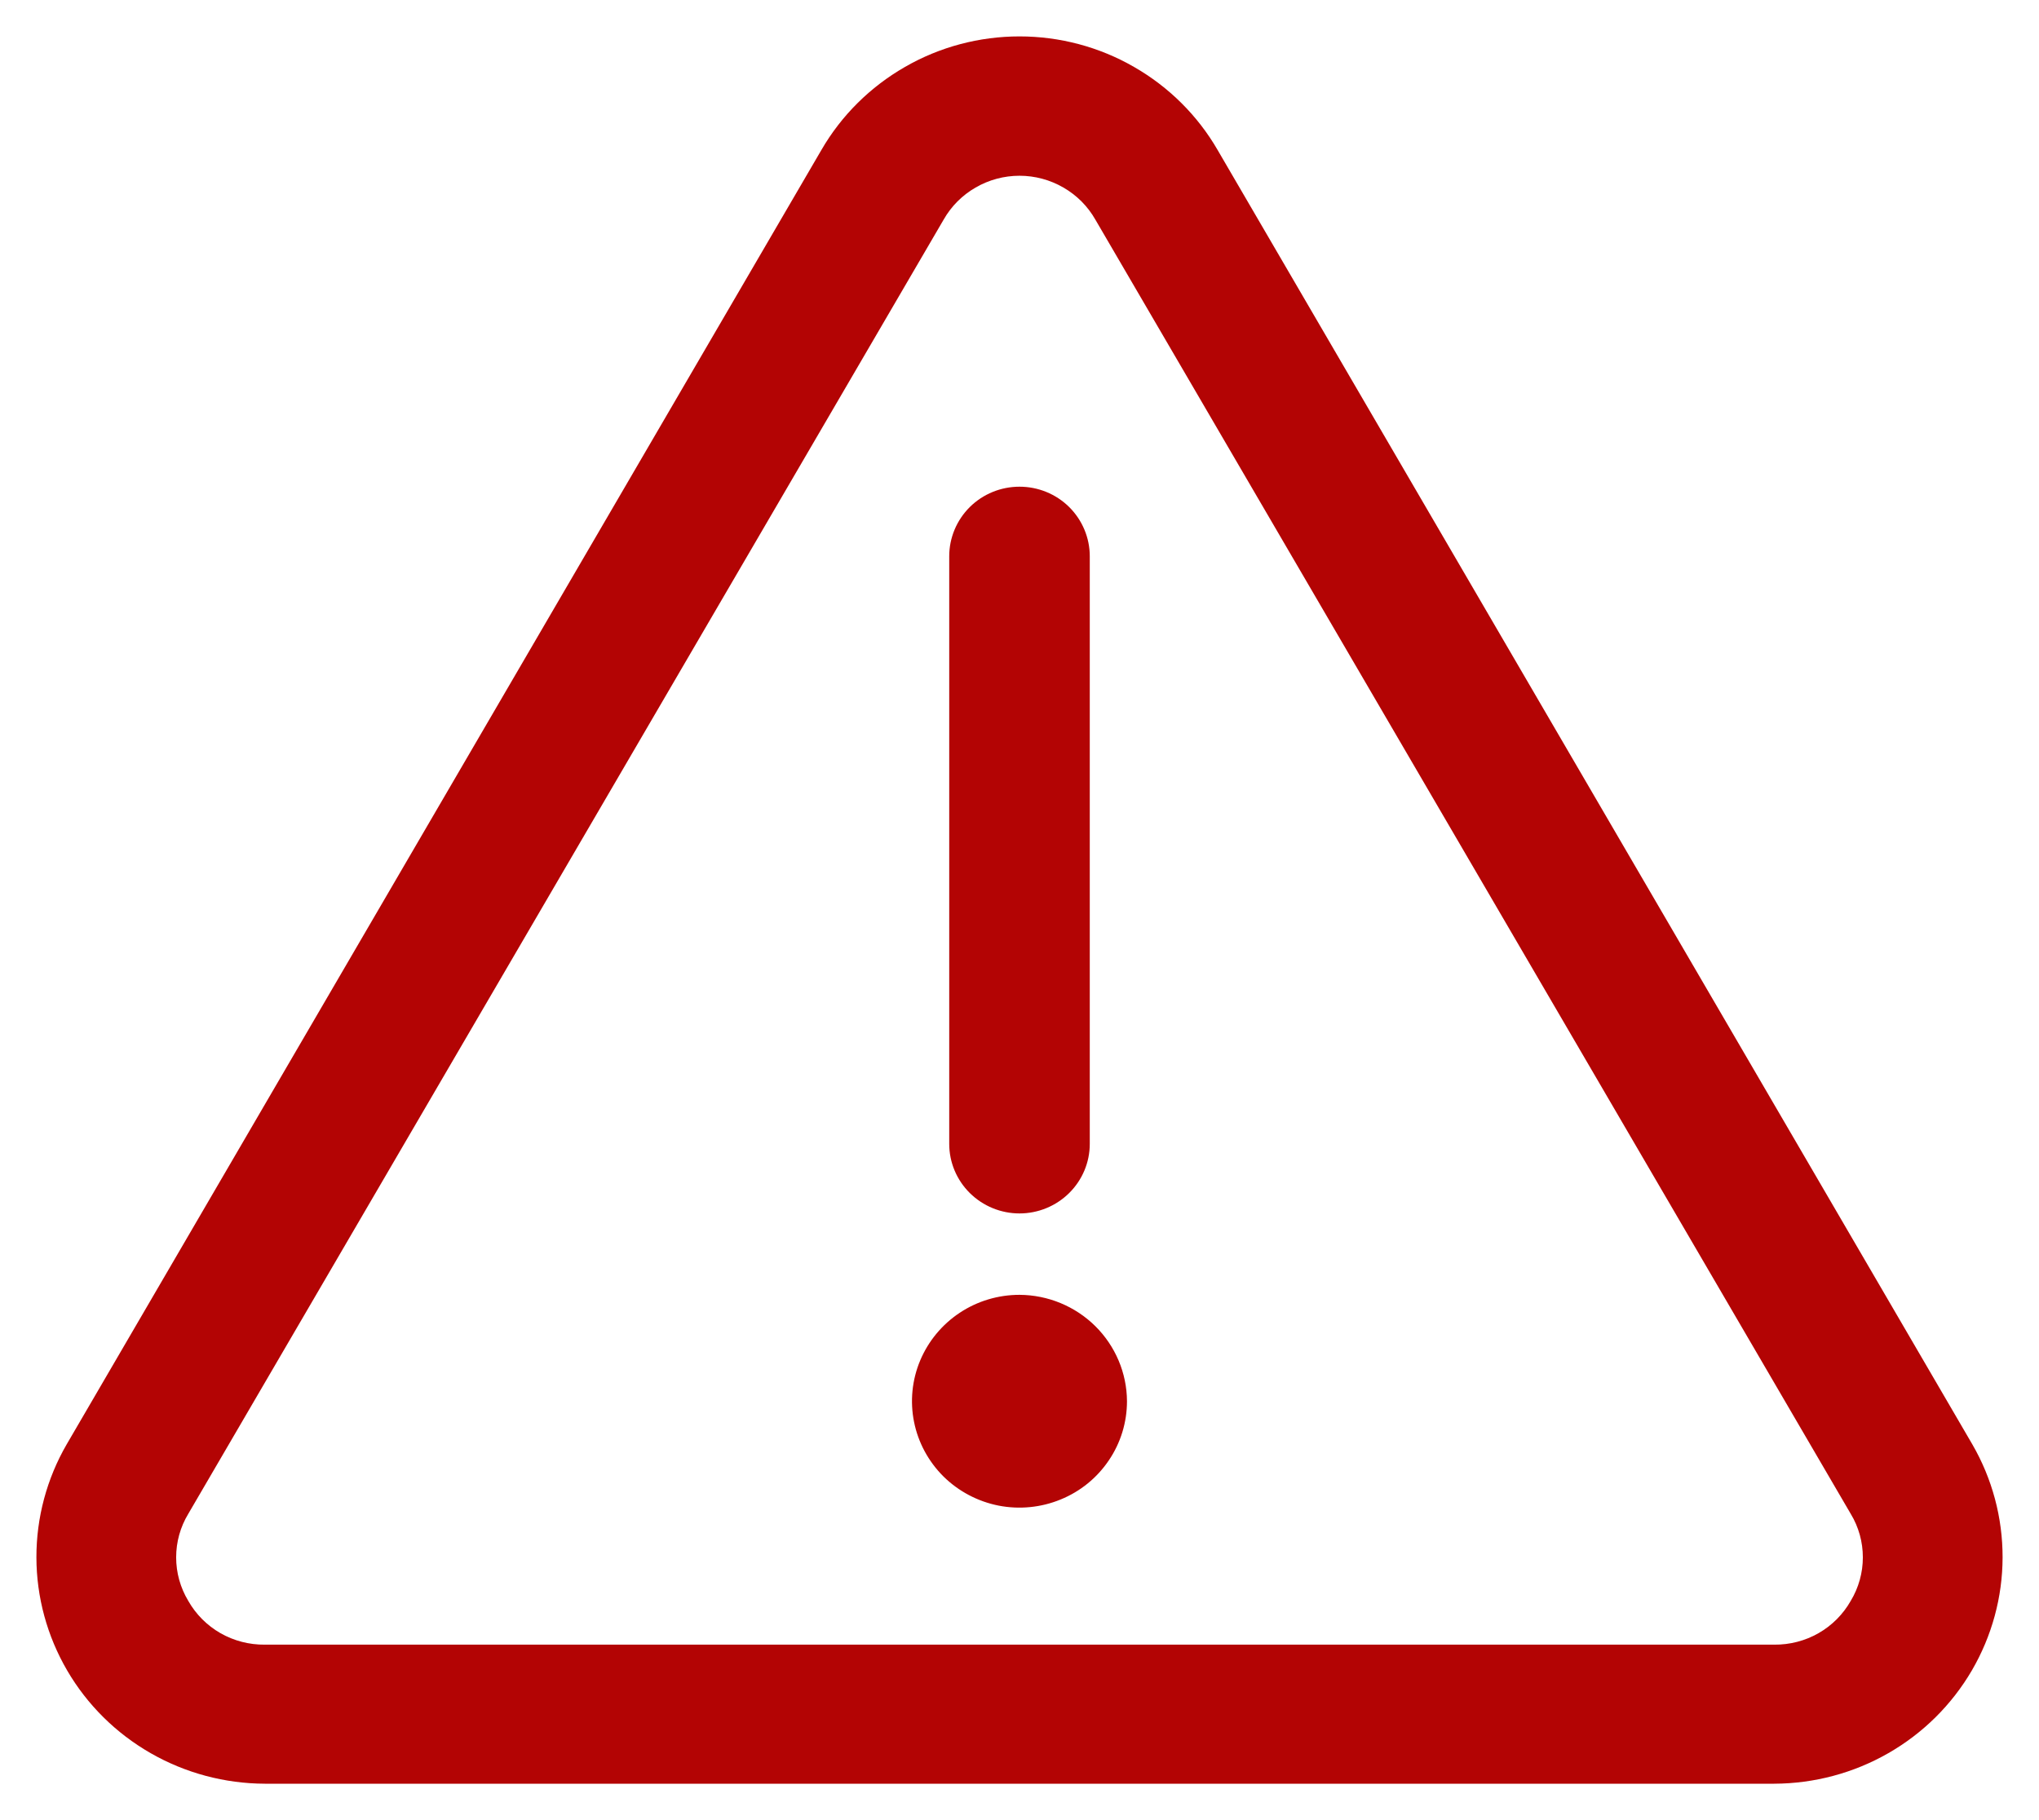 <svg width="28" height="25" viewBox="0 0 28 25" fill="none" xmlns="http://www.w3.org/2000/svg">
<path d="M27.084 19.838L16.721 2.061C16.447 1.587 16.05 1.193 15.572 0.919C15.095 0.644 14.552 0.5 14 0.5C13.448 0.5 12.905 0.644 12.428 0.919C11.95 1.193 11.553 1.587 11.279 2.061L0.916 19.838C0.642 20.311 0.499 20.847 0.5 21.392C0.501 21.937 0.647 22.472 0.922 22.944C1.197 23.416 1.593 23.808 2.07 24.081C2.546 24.354 3.086 24.498 3.637 24.5H24.363C24.914 24.498 25.454 24.354 25.93 24.081C26.407 23.808 26.802 23.416 27.078 22.944C27.353 22.472 27.499 21.937 27.5 21.392C27.501 20.847 27.358 20.311 27.084 19.838ZM25.415 21.988C25.311 22.172 25.158 22.326 24.973 22.432C24.788 22.538 24.577 22.592 24.363 22.59H3.637C3.423 22.592 3.213 22.538 3.027 22.432C2.842 22.326 2.689 22.172 2.585 21.988C2.476 21.807 2.419 21.601 2.419 21.391C2.419 21.18 2.476 20.974 2.585 20.794L12.958 3.017C13.062 2.834 13.213 2.682 13.397 2.576C13.58 2.47 13.788 2.414 14 2.414C14.212 2.414 14.42 2.47 14.603 2.576C14.787 2.682 14.938 2.834 15.042 3.017L25.415 20.794C25.524 20.974 25.581 21.18 25.581 21.391C25.581 21.601 25.524 21.807 25.415 21.988ZM13.035 15.712V7.64C13.035 7.387 13.137 7.144 13.318 6.964C13.499 6.785 13.744 6.685 14 6.685C14.256 6.685 14.501 6.785 14.682 6.964C14.863 7.144 14.965 7.387 14.965 7.64V15.712C14.965 15.965 14.863 16.208 14.682 16.387C14.501 16.566 14.256 16.667 14 16.667C13.744 16.667 13.499 16.566 13.318 16.387C13.137 16.208 13.035 15.965 13.035 15.712ZM15.476 19.246C15.476 19.535 15.39 19.818 15.227 20.058C15.065 20.299 14.835 20.486 14.565 20.596C14.295 20.707 13.998 20.736 13.712 20.68C13.426 20.623 13.163 20.484 12.956 20.28C12.75 20.075 12.609 19.815 12.552 19.531C12.495 19.248 12.524 18.954 12.636 18.687C12.748 18.42 12.937 18.192 13.18 18.031C13.423 17.87 13.708 17.785 14 17.785C14.391 17.787 14.765 17.942 15.041 18.215C15.317 18.489 15.474 18.859 15.476 19.246Z" fill="#B30404"/>
</svg>
